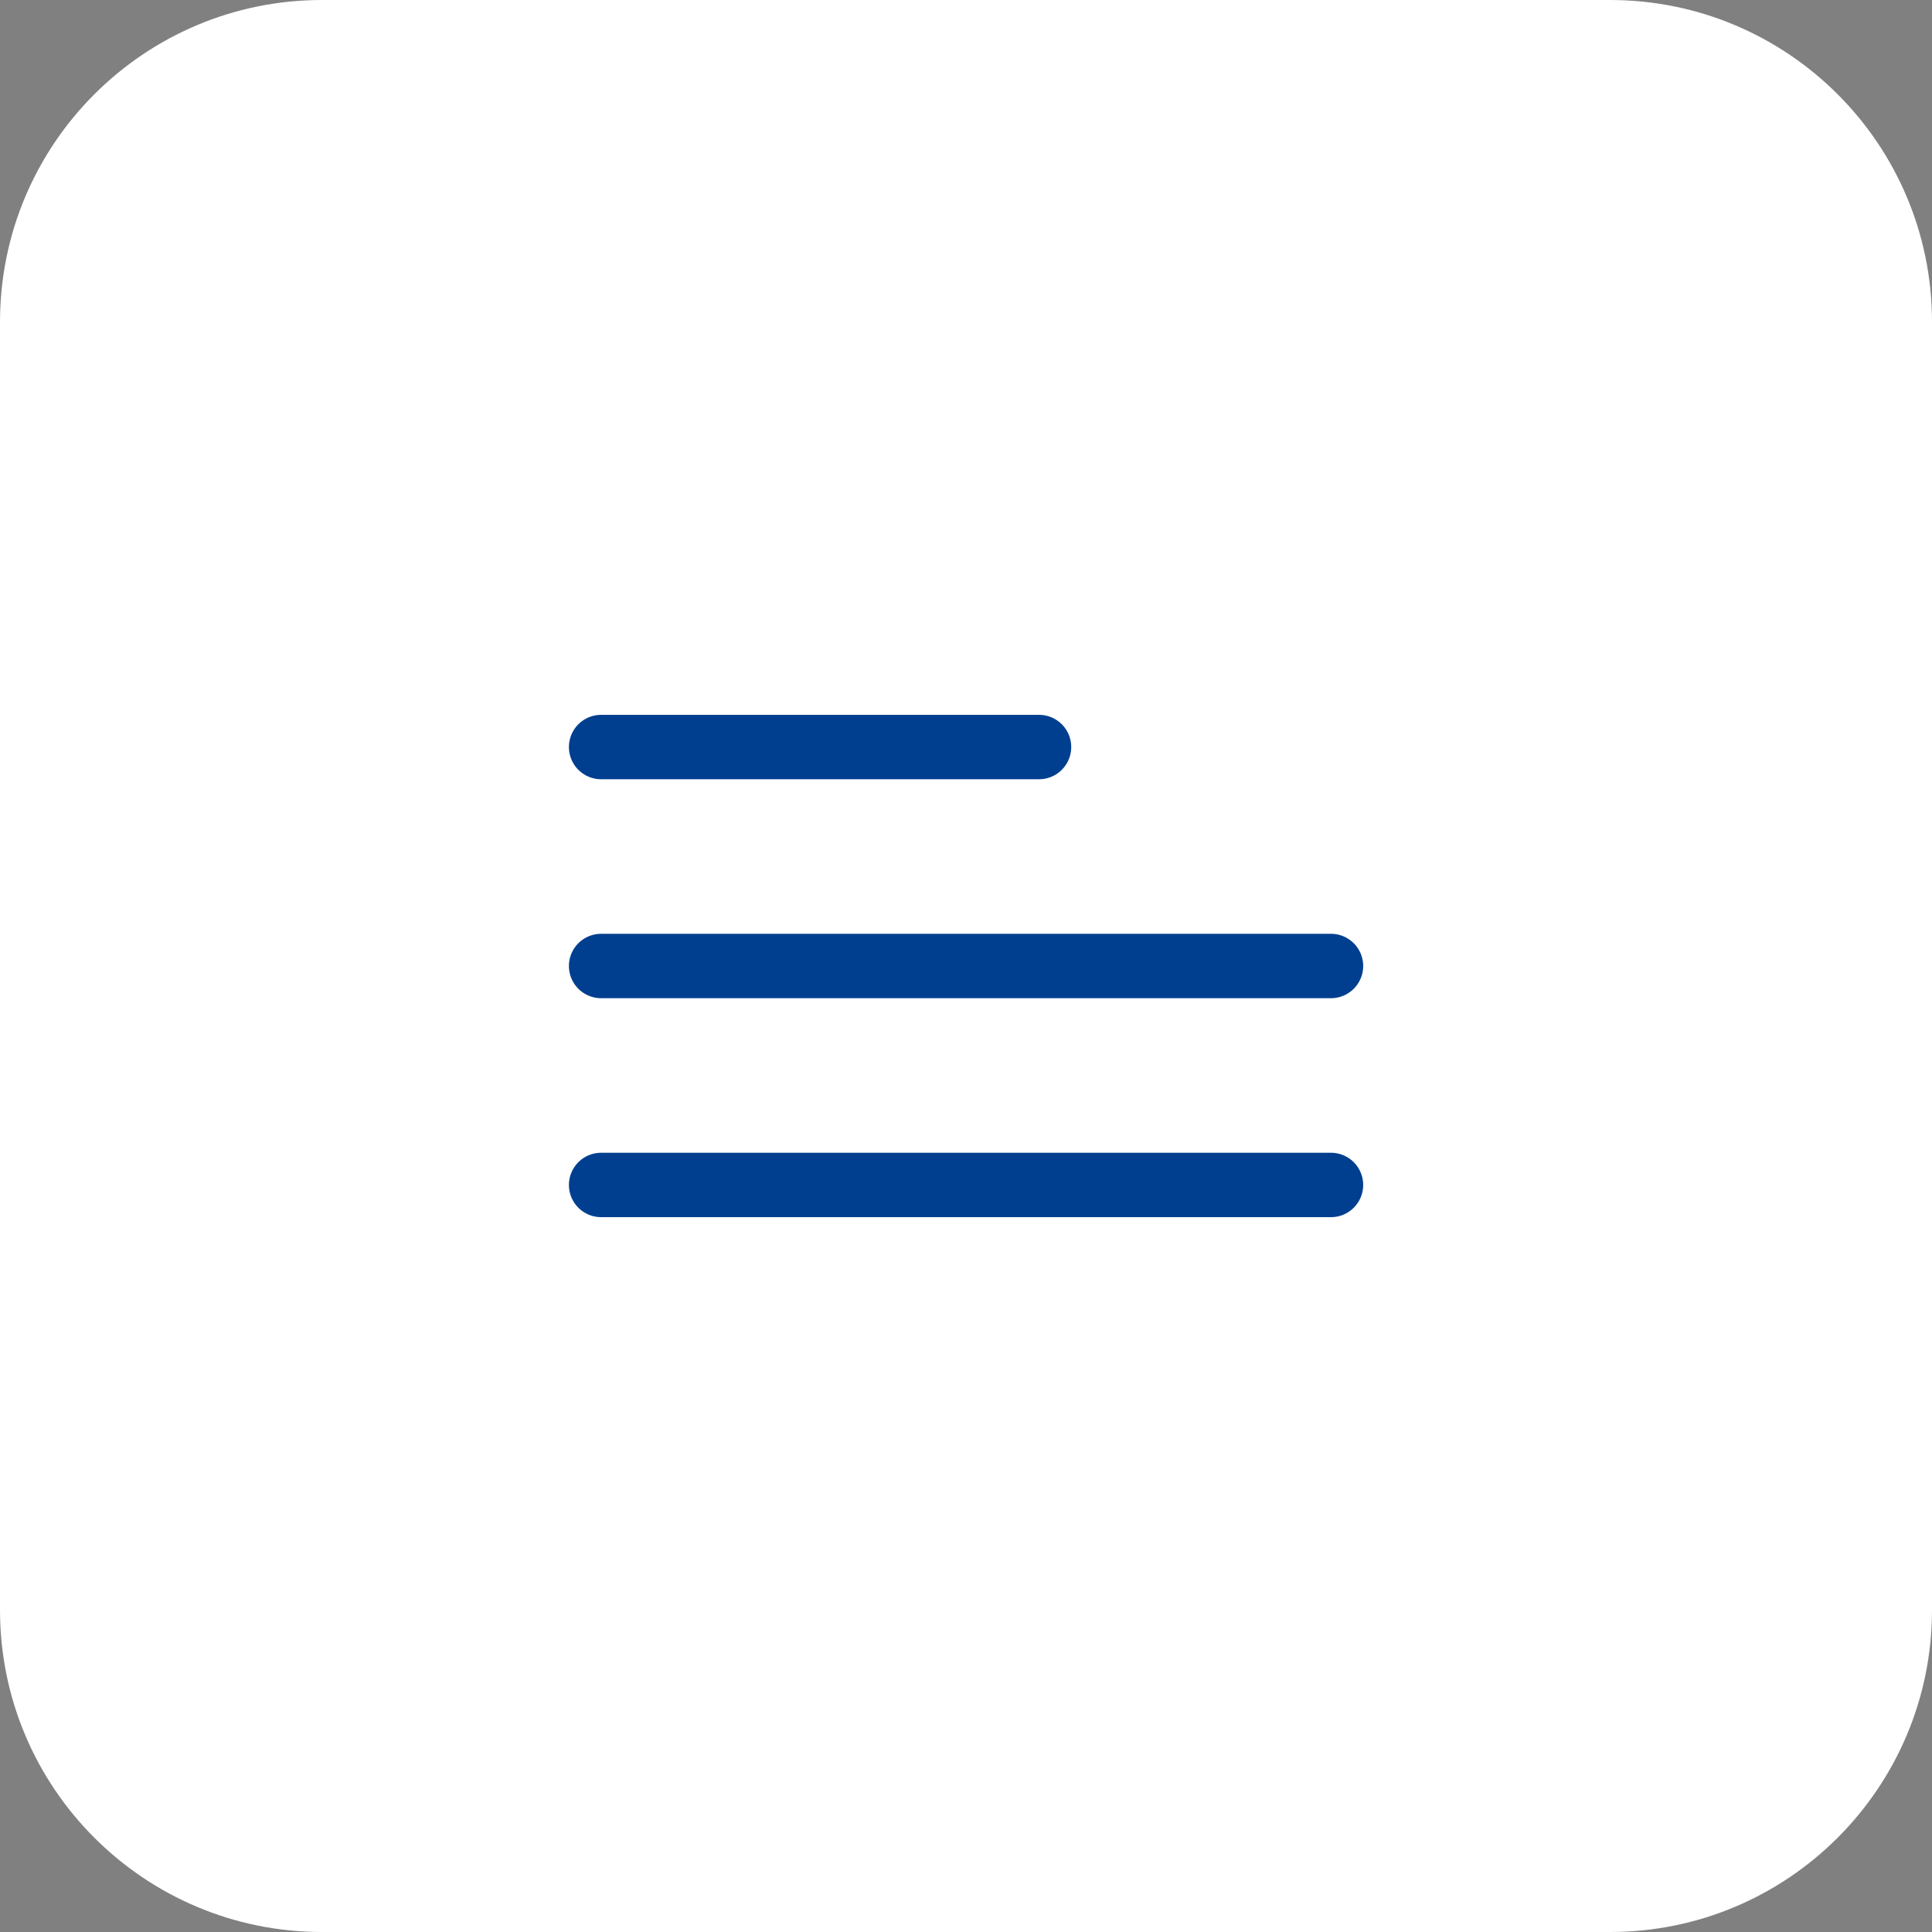 <?xml version="1.0" encoding="UTF-8"?> <svg xmlns="http://www.w3.org/2000/svg" width="60" height="60" viewBox="0 0 60 60" fill="none"><rect x="0" y="0" width="60" height="60" fill="#808080" stroke="none"/> <path d="M0 10C0 4.477 4.477 0 10 0H50C55.523 0 60 4.477 60 10V50C60 55.523 55.523 60 50 60H10C4.477 60 0 55.523 0 50V10Z" fill="white"></path> <path d="M18.668 23.2L32.268 23.2" stroke="#003F90" stroke-width="2" stroke-linecap="round" stroke-linejoin="round"></path> <path d="M18.668 30L41.335 30" stroke="#003F90" stroke-width="2" stroke-linecap="round" stroke-linejoin="round"></path> <path d="M18.668 36.8L41.335 36.8" stroke="#003F90" stroke-width="2" stroke-linecap="round" stroke-linejoin="round"></path> </svg> 